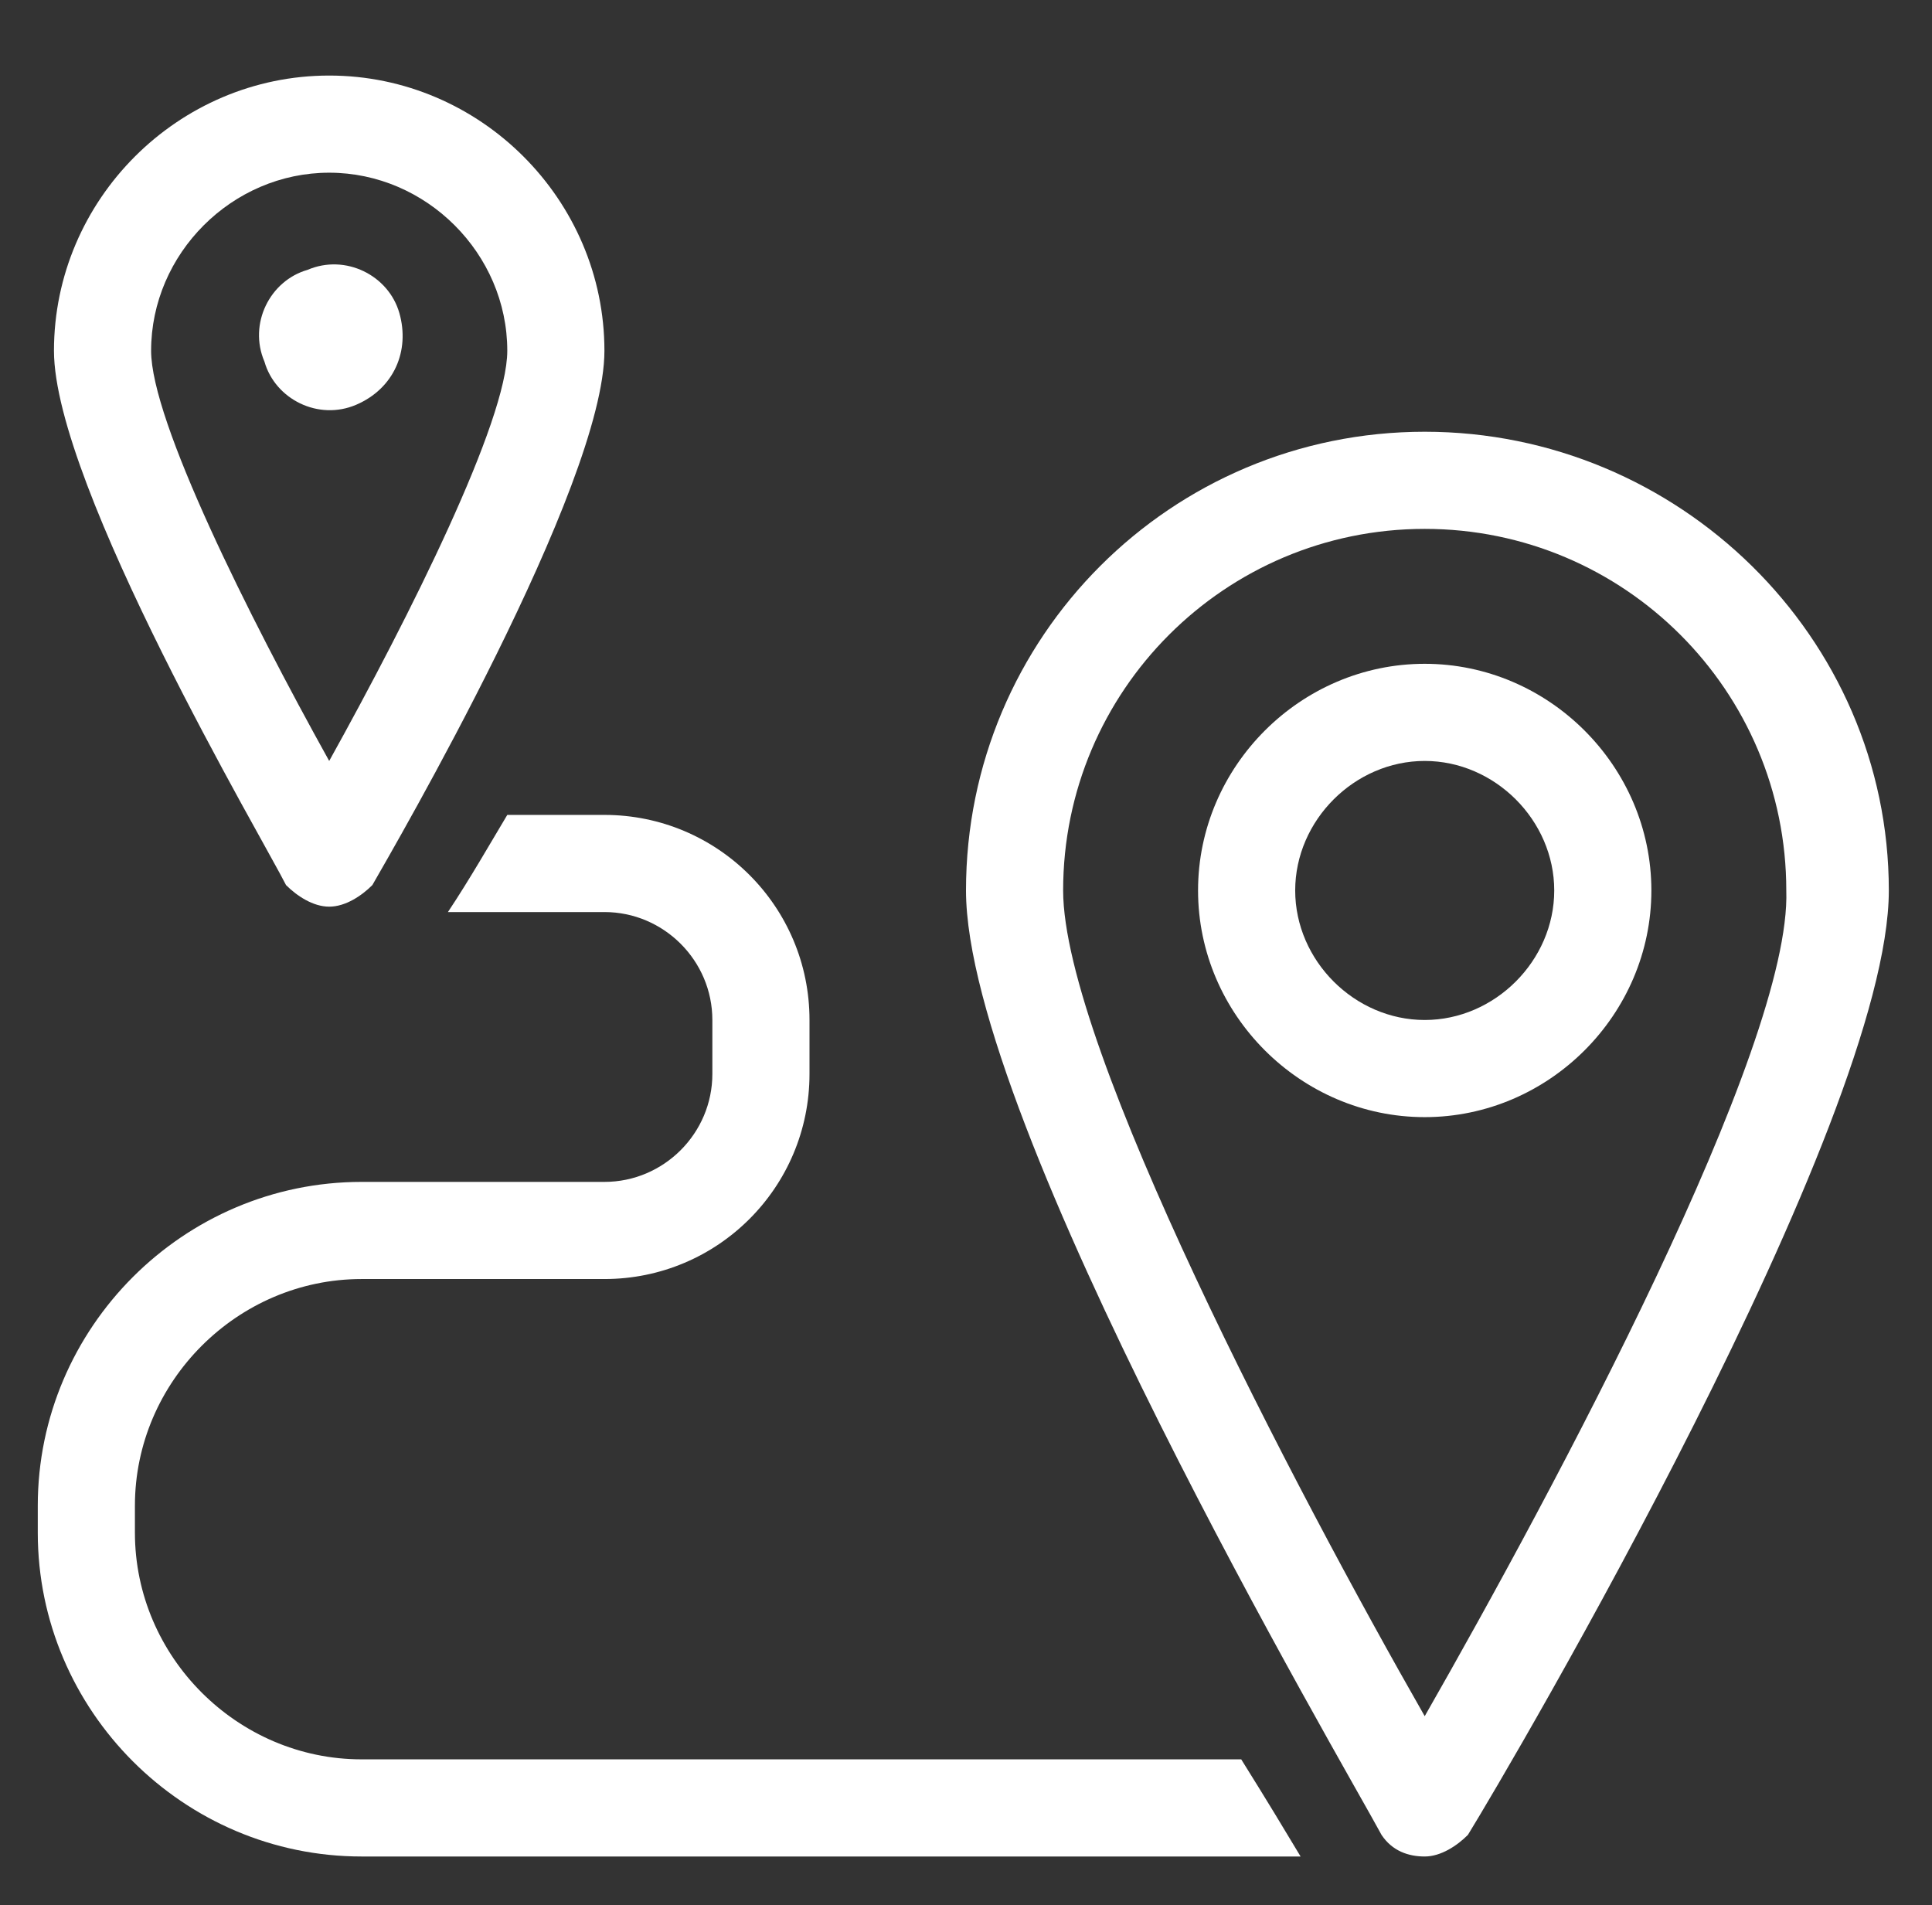 <?xml version="1.0" encoding="utf-8"?>
<!-- Generator: Adobe Illustrator 23.0.1, SVG Export Plug-In . SVG Version: 6.00 Build 0)  -->
<svg version="1.1" id="Layer_1" xmlns="http://www.w3.org/2000/svg" xmlns:xlink="http://www.w3.org/1999/xlink" x="0px" y="0px"
	 viewBox="0 0 35.8 35.3" style="enable-background:new 0 0 35.8 35.3;" xml:space="preserve">
<rect x="0" y="0" width="35.8" height="35.3" fill="#333333" stroke="none"/>
<style type="text/css">
	.st0{fill:#FFFFFF;}
</style>
<g>
	<path class="st0" d="M26.4,8c-4.7,0-8.5,3.8-8.5,8.5c0,4.3,7,16.2,7.7,17.5c0.2,0.3,0.5,0.4,0.8,0.4s0.6-0.2,0.8-0.4
		C28,32.7,35,20.8,35,16.5C35,11.8,31.1,8,26.4,8z M26.4,31.8c-2.4-4.2-6.7-12.4-6.7-15.3c0-3.7,3-6.7,6.7-6.7s6.7,3,6.7,6.7
		C33.2,19.4,28.8,27.6,26.4,31.8z"/>
	<path class="st0" d="M26.4,12.3c-2.3,0-4.2,1.9-4.2,4.2s1.9,4.2,4.2,4.2s4.2-1.9,4.2-4.2C30.6,14.2,28.7,12.3,26.4,12.3z
		 M26.4,18.9c-1.3,0-2.4-1.1-2.4-2.4s1.1-2.4,2.4-2.4s2.4,1.1,2.4,2.4S27.7,18.9,26.4,18.9z"/>
	<path class="st0" d="M23,32.6H6.7c-2.3,0-4.2-1.9-4.2-4.2v-0.5c0-2.3,1.9-4.2,4.2-4.2h4.5c2.1,0,3.8-1.7,3.8-3.8v-1
		c0-2.1-1.7-3.8-3.8-3.8H9.4c-0.3,0.5-0.7,1.2-1.1,1.8h2.9c1.1,0,2,0.9,2,2v1c0,1.1-0.9,2-2,2H6.7c-3.3,0-6,2.7-6,6v0.5
		c0,3.3,2.7,6,6,6H24h0.1C23.8,33.9,23.5,33.4,23,32.6z"/>
	<path class="st0" d="M6.1,16.8c0.3,0,0.6-0.2,0.8-0.4c0.4-0.7,4.3-7.4,4.3-9.9c0-2.8-2.3-5.1-5.1-5.1C3.3,1.4,1,3.7,1,6.5
		c0,2.5,3.9,9.1,4.3,9.9C5.5,16.6,5.8,16.8,6.1,16.8z M6.1,3.2c1.8,0,3.3,1.5,3.3,3.3c0,1.3-1.8,4.9-3.3,7.6
		c-1.5-2.7-3.3-6.3-3.3-7.6C2.8,4.7,4.3,3.2,6.1,3.2z"/>
	<path class="st0" d="M7.4,5.8C7.2,5.1,6.4,4.7,5.7,5C5,5.2,4.6,6,4.9,6.7c0.2,0.7,1,1.1,1.7,0.8C7.3,7.2,7.6,6.5,7.4,5.8z"/>
</g>
</svg>
